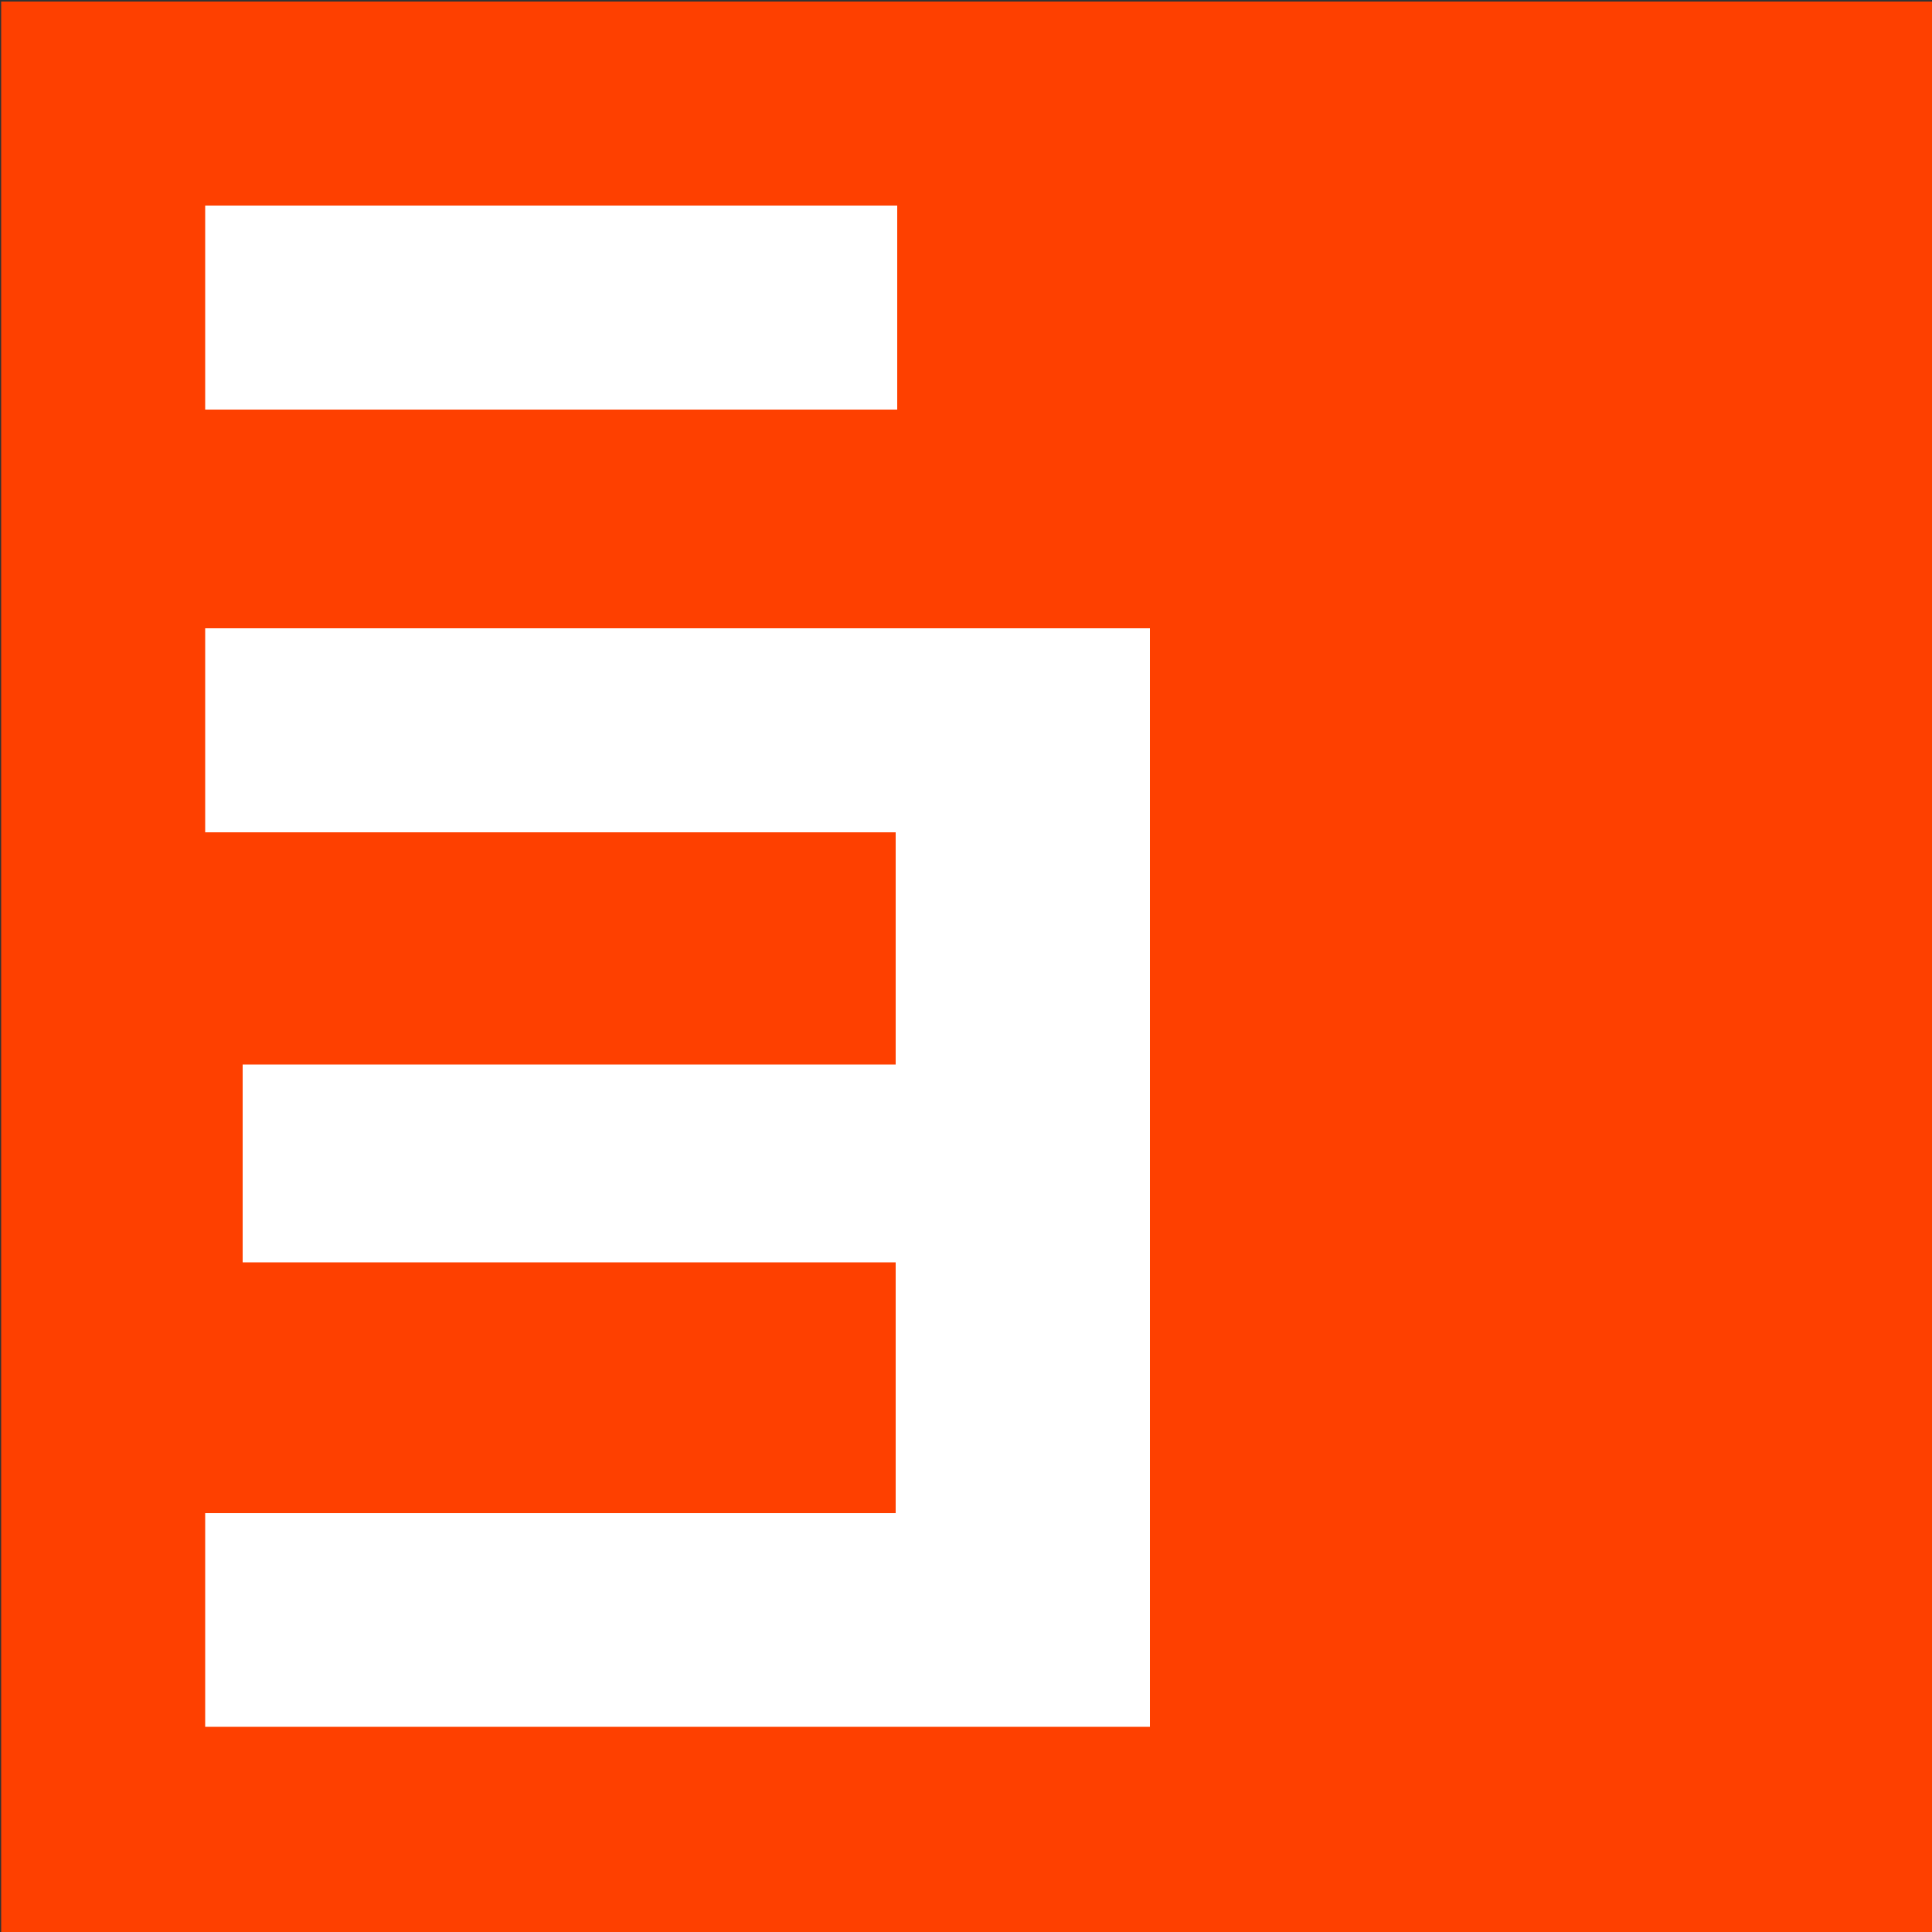 <?xml version="1.0" encoding="utf-8"?>
<!-- Generator: Adobe Illustrator 26.0.3, SVG Export Plug-In . SVG Version: 6.00 Build 0)  -->
<svg version="1.1" id="Calque_1" xmlns="http://www.w3.org/2000/svg" xmlns:xlink="http://www.w3.org/1999/xlink" x="0px" y="0px"
	 viewBox="0 0 500 500" style="enable-background:new 0 0 500 500;" xml:space="preserve">
<rect x="0" y="0" width="500" height="500" fill="#333333" stroke="none"/>
<style type="text/css">
	.st0{fill:#FFFFFF;}
	.st1{fill:#FE4000;}
</style>
<rect x="26.9" y="34.4" class="st0" width="336.2" height="432.2"/>
<path class="st1" d="M53.1,162.6h244.5v284.3H53.1v-55.3h178.7v-64.9h-169v-51.2h169v-60.1H53.1V162.6z M53.1,53.2h179.1V106H53.1
	V53.2z M0.3,500.2h499.8V0.4H0.3V500.2z"/>
</svg>
